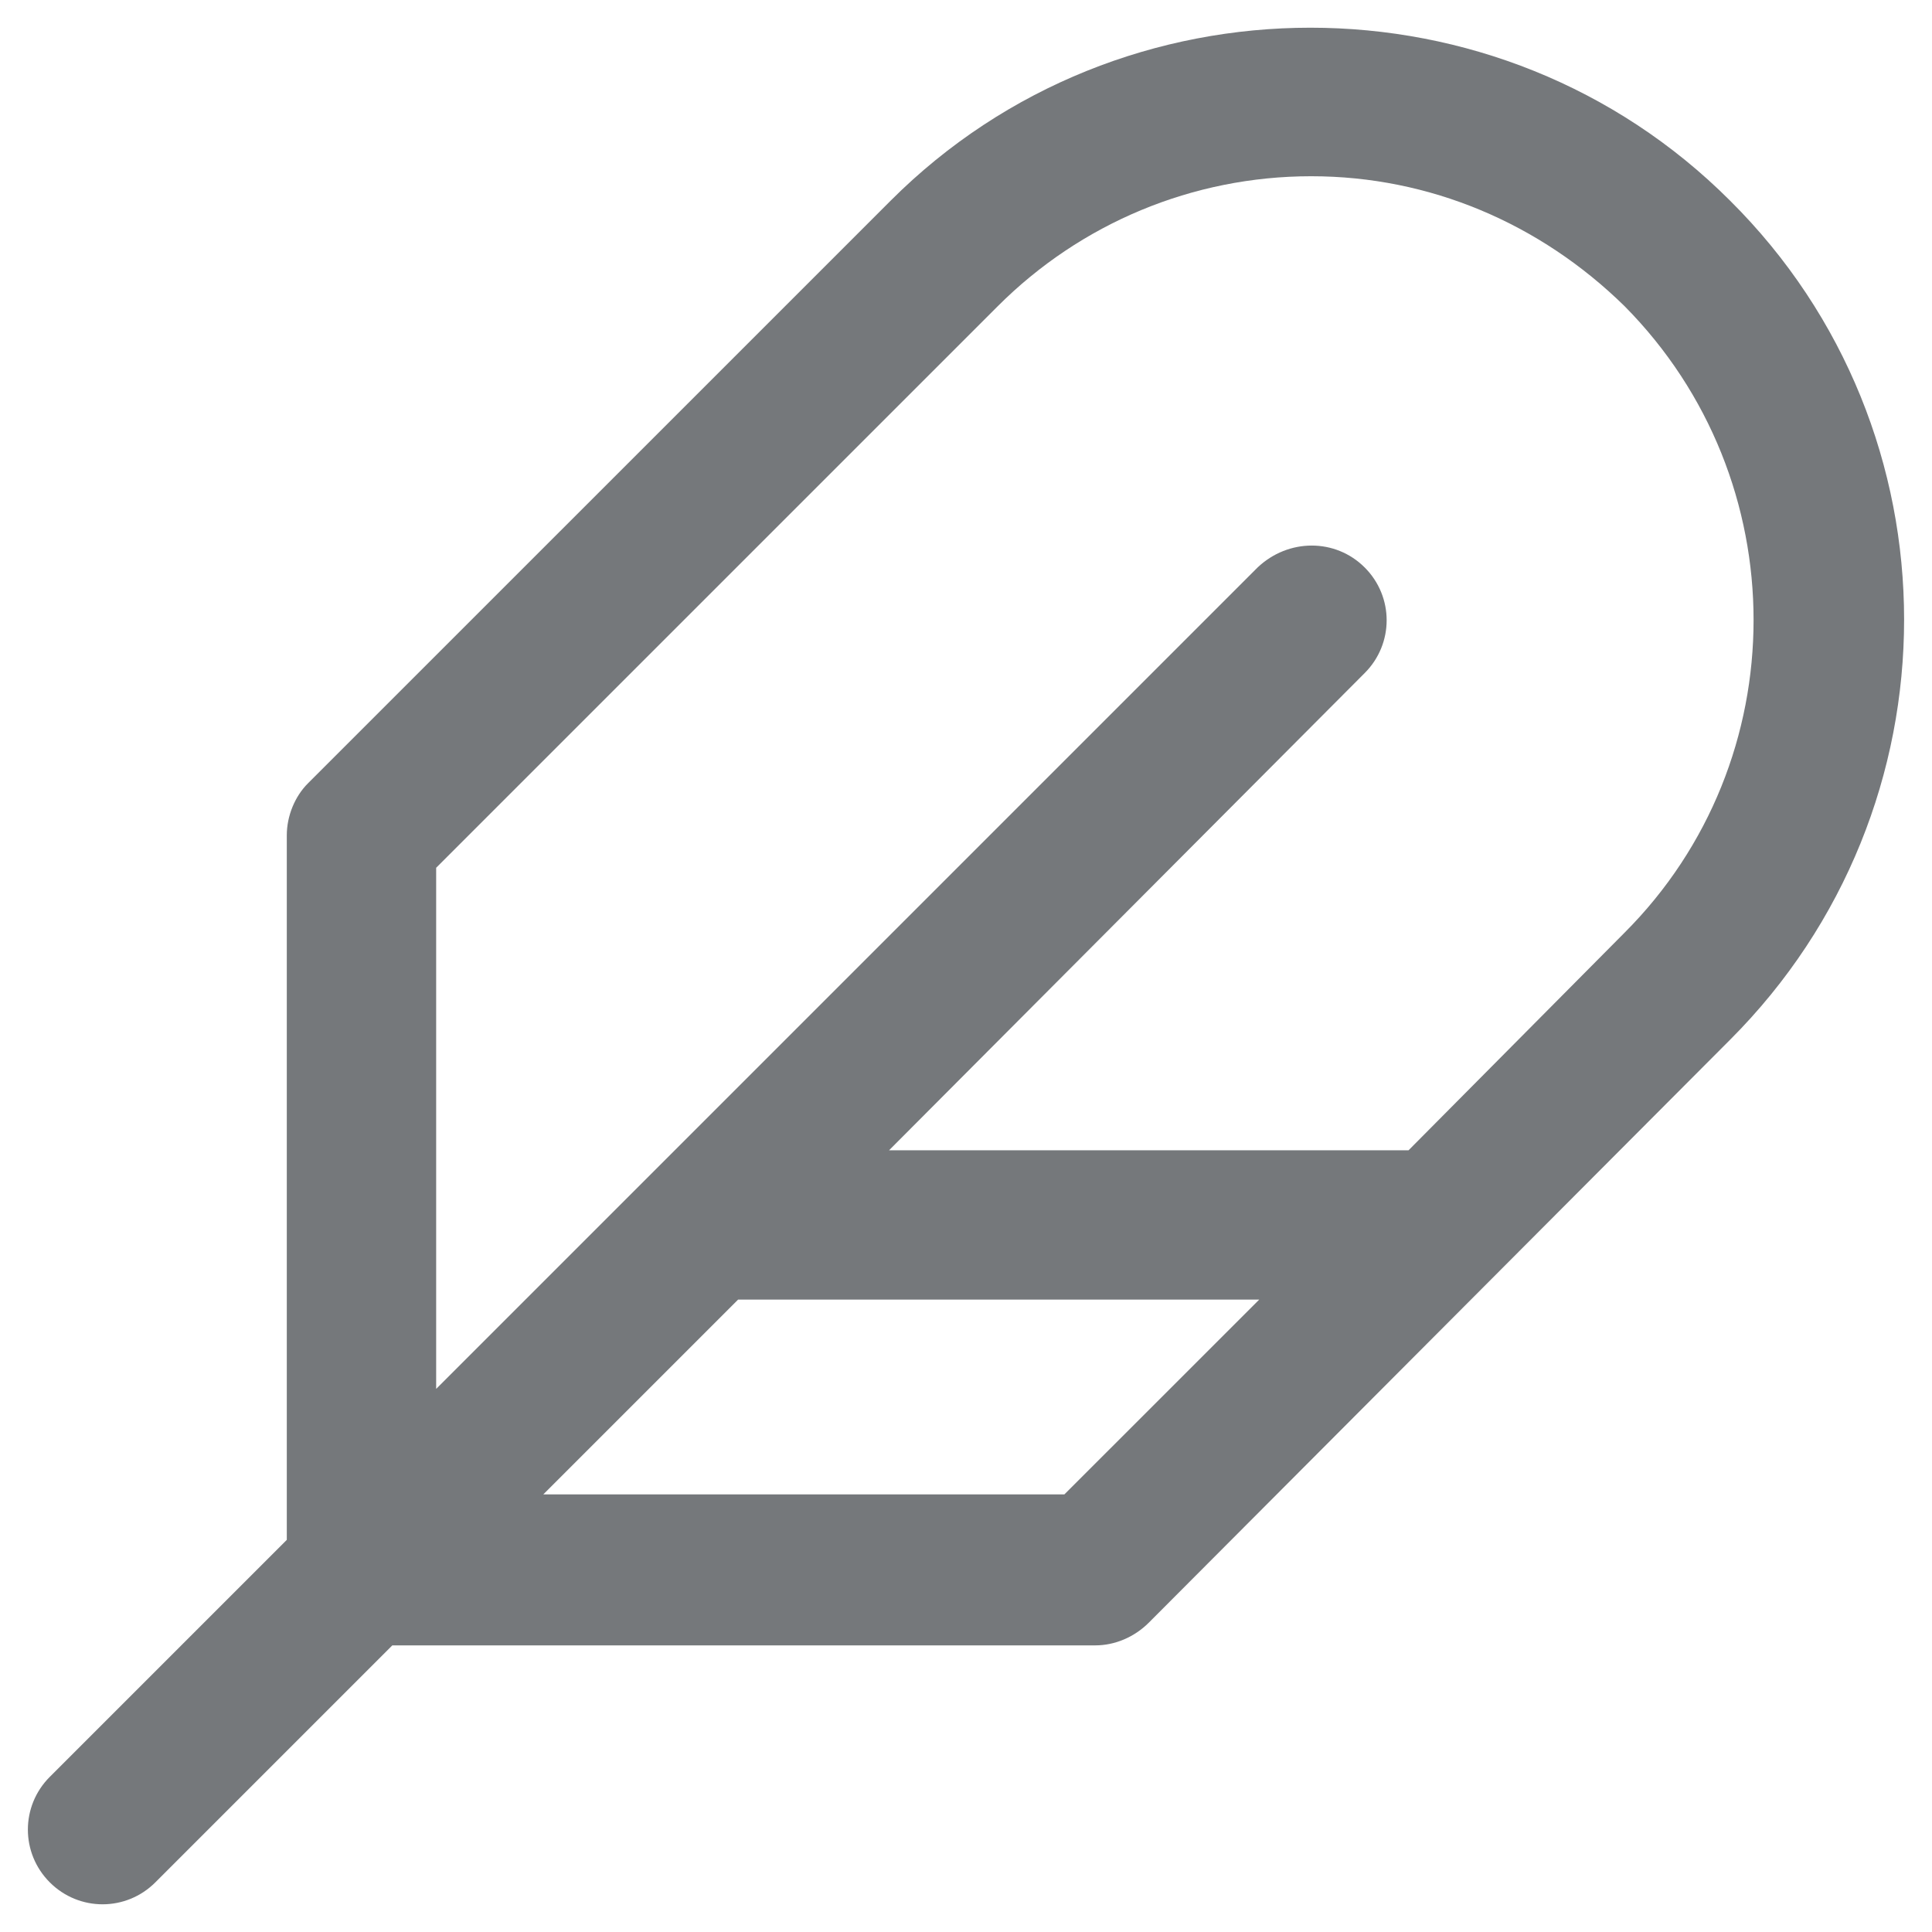 <?xml version="1.0" encoding="utf-8"?>
<!-- Generator: Adobe Illustrator 21.1.0, SVG Export Plug-In . SVG Version: 6.00 Build 0)  -->
<svg version="1.1" id="Слой_1" xmlns="http://www.w3.org/2000/svg" xmlns:xlink="http://www.w3.org/1999/xlink" x="0px" y="0px"
	 width="45px" height="45px" viewBox="0 0 45 45" style="enable-background:new 0 0 45 45;" xml:space="preserve">
<style type="text/css">
	.st0{fill-rule:evenodd;clip-rule:evenodd;fill:#75787B;}
	.st1{fill:none;}
</style>
<g>
	<g>
		<path class="st0" d="M40.295,4.672c-5.369-5.369-14.179-5.369-19.548,0L7.172,18.246c-0.302,0.302-0.492,0.756-0.492,1.21v16.41
			l-5.52,5.52c-0.681,0.681-0.681,1.777,0,2.458c0.681,0.681,1.777,0.681,2.458,0l5.52-5.52h16.372c0.454,0,0.907-0.189,1.248-0.529
			L40.295,24.22C45.702,18.813,45.702,10.041,40.295,4.672L40.295,4.672z M24.792,34.807H12.655l4.537-4.537H29.33L24.792,34.807z
			 M32.808,26.792h-12.1l11.079-11.116c0.681-0.681,0.681-1.777,0-2.458c-0.681-0.681-1.777-0.681-2.496,0L10.159,32.35V20.212
			L23.242,7.13c1.928-1.928,4.537-3.025,7.298-3.025s5.331,1.097,7.298,3.025c4.008,4.046,4.008,10.587,0,14.595L32.808,26.792z"/>
	</g>
	<rect class="st1" width="45" height="45"/>
</g>
</svg>
